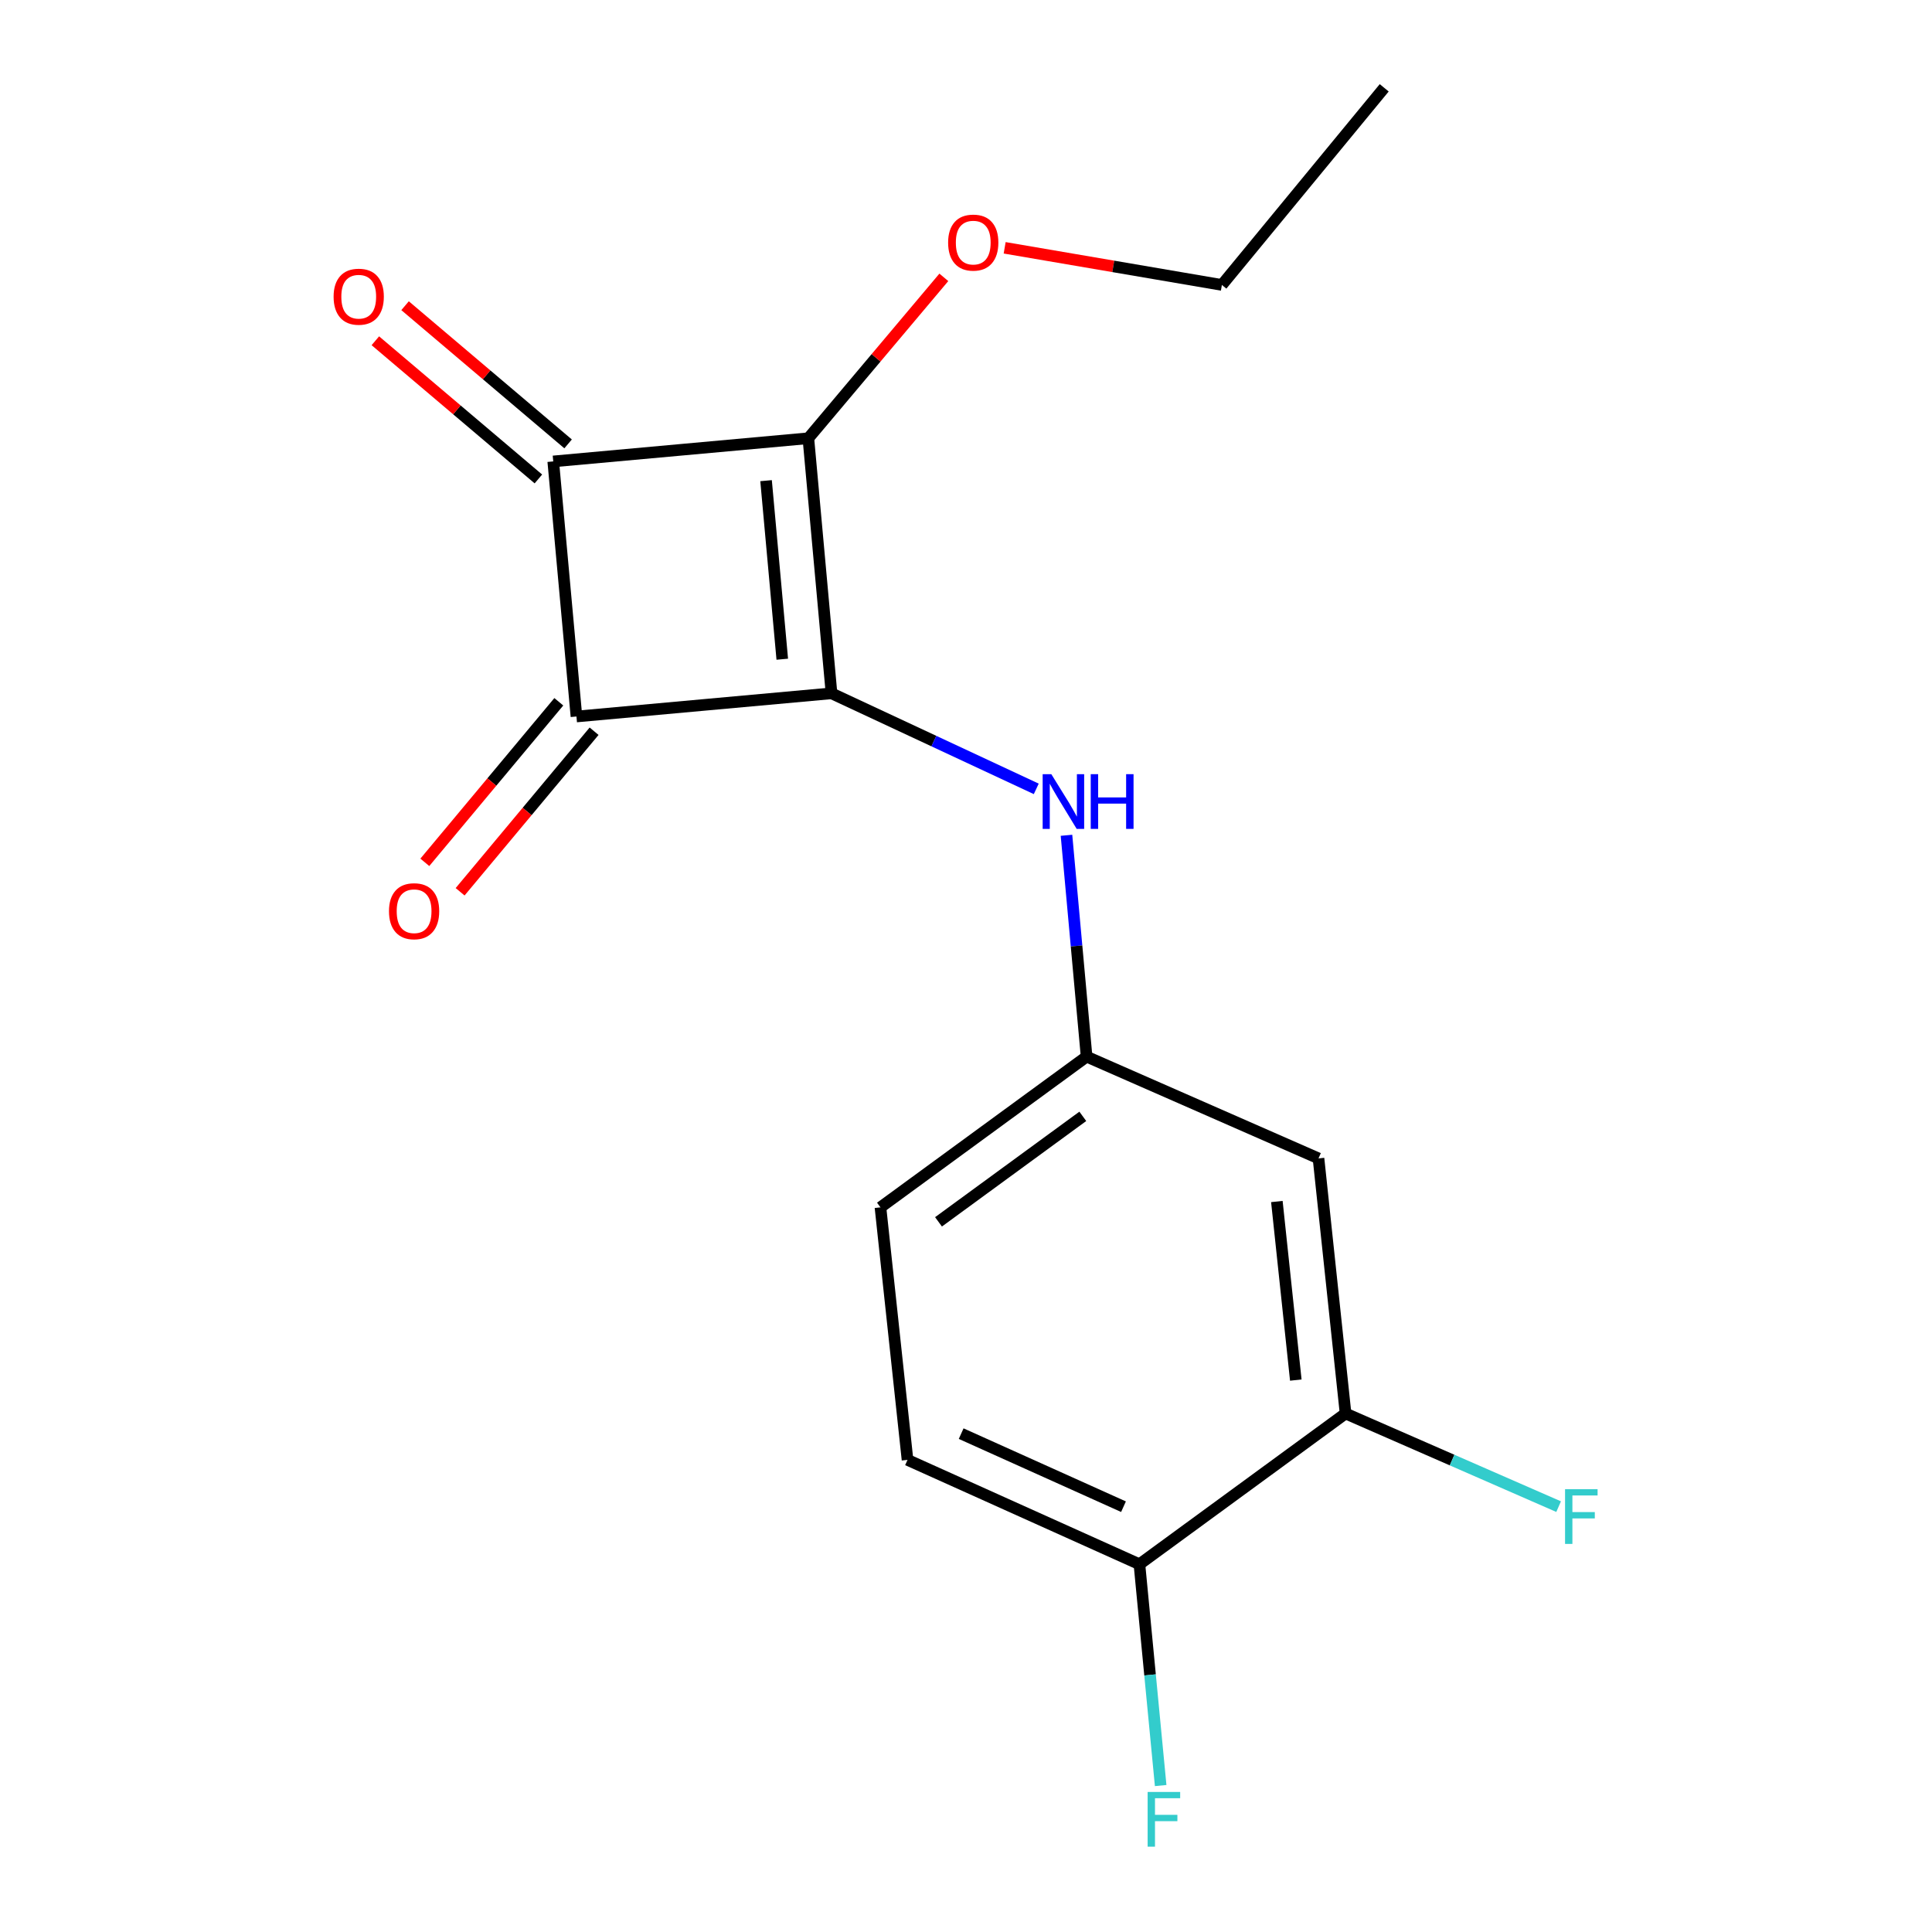 <?xml version='1.0' encoding='iso-8859-1'?>
<svg version='1.1' baseProfile='full'
              xmlns='http://www.w3.org/2000/svg'
                      xmlns:rdkit='http://www.rdkit.org/xml'
                      xmlns:xlink='http://www.w3.org/1999/xlink'
                  xml:space='preserve'
width='1000px' height='1000px' viewBox='0 0 1000 1000'>
<!-- END OF HEADER -->
<rect style='opacity:1.0;fill:#FFFFFF;stroke:none' width='1000' height='1000' x='0' y='0'> </rect>
<path class='bond-0' d='M 430.39,358.864 L 418.403,226.832' style='fill:none;fill-rule:evenodd;stroke:#000000;stroke-width:6px;stroke-linecap:butt;stroke-linejoin:miter;stroke-opacity:1' />
<path class='bond-0' d='M 404.902,341.209 L 396.512,248.787' style='fill:none;fill-rule:evenodd;stroke:#000000;stroke-width:6px;stroke-linecap:butt;stroke-linejoin:miter;stroke-opacity:1' />
<path class='bond-1' d='M 430.39,358.864 L 298.371,370.863' style='fill:none;fill-rule:evenodd;stroke:#000000;stroke-width:6px;stroke-linecap:butt;stroke-linejoin:miter;stroke-opacity:1' />
<path class='bond-3' d='M 430.39,358.864 L 483.38,383.588' style='fill:none;fill-rule:evenodd;stroke:#000000;stroke-width:6px;stroke-linecap:butt;stroke-linejoin:miter;stroke-opacity:1' />
<path class='bond-3' d='M 483.38,383.588 L 536.371,408.313' style='fill:none;fill-rule:evenodd;stroke:#0000FF;stroke-width:6px;stroke-linecap:butt;stroke-linejoin:miter;stroke-opacity:1' />
<path class='bond-10' d='M 418.403,226.832 L 453.466,185.195' style='fill:none;fill-rule:evenodd;stroke:#000000;stroke-width:6px;stroke-linecap:butt;stroke-linejoin:miter;stroke-opacity:1' />
<path class='bond-10' d='M 453.466,185.195 L 488.528,143.557' style='fill:none;fill-rule:evenodd;stroke:#FF0000;stroke-width:6px;stroke-linecap:butt;stroke-linejoin:miter;stroke-opacity:1' />
<path class='bond-17' d='M 418.403,226.832 L 286.358,238.831' style='fill:none;fill-rule:evenodd;stroke:#000000;stroke-width:6px;stroke-linecap:butt;stroke-linejoin:miter;stroke-opacity:1' />
<path class='bond-2' d='M 298.371,370.863 L 286.358,238.831' style='fill:none;fill-rule:evenodd;stroke:#000000;stroke-width:6px;stroke-linecap:butt;stroke-linejoin:miter;stroke-opacity:1' />
<path class='bond-6' d='M 289.239,363.242 L 254.565,404.792' style='fill:none;fill-rule:evenodd;stroke:#000000;stroke-width:6px;stroke-linecap:butt;stroke-linejoin:miter;stroke-opacity:1' />
<path class='bond-6' d='M 254.565,404.792 L 219.891,446.342' style='fill:none;fill-rule:evenodd;stroke:#FF0000;stroke-width:6px;stroke-linecap:butt;stroke-linejoin:miter;stroke-opacity:1' />
<path class='bond-6' d='M 307.502,378.483 L 272.828,420.033' style='fill:none;fill-rule:evenodd;stroke:#000000;stroke-width:6px;stroke-linecap:butt;stroke-linejoin:miter;stroke-opacity:1' />
<path class='bond-6' d='M 272.828,420.033 L 238.154,461.583' style='fill:none;fill-rule:evenodd;stroke:#FF0000;stroke-width:6px;stroke-linecap:butt;stroke-linejoin:miter;stroke-opacity:1' />
<path class='bond-7' d='M 294.049,229.758 L 251.856,193.995' style='fill:none;fill-rule:evenodd;stroke:#000000;stroke-width:6px;stroke-linecap:butt;stroke-linejoin:miter;stroke-opacity:1' />
<path class='bond-7' d='M 251.856,193.995 L 209.663,158.231' style='fill:none;fill-rule:evenodd;stroke:#FF0000;stroke-width:6px;stroke-linecap:butt;stroke-linejoin:miter;stroke-opacity:1' />
<path class='bond-7' d='M 278.668,247.904 L 236.475,212.14' style='fill:none;fill-rule:evenodd;stroke:#000000;stroke-width:6px;stroke-linecap:butt;stroke-linejoin:miter;stroke-opacity:1' />
<path class='bond-7' d='M 236.475,212.14 L 194.282,176.377' style='fill:none;fill-rule:evenodd;stroke:#FF0000;stroke-width:6px;stroke-linecap:butt;stroke-linejoin:miter;stroke-opacity:1' />
<path class='bond-8' d='M 552.01,432.344 L 557.216,489.629' style='fill:none;fill-rule:evenodd;stroke:#0000FF;stroke-width:6px;stroke-linecap:butt;stroke-linejoin:miter;stroke-opacity:1' />
<path class='bond-8' d='M 557.216,489.629 L 562.421,546.914' style='fill:none;fill-rule:evenodd;stroke:#000000;stroke-width:6px;stroke-linecap:butt;stroke-linejoin:miter;stroke-opacity:1' />
<path class='bond-4' d='M 696.462,731.621 L 682.454,599.59' style='fill:none;fill-rule:evenodd;stroke:#000000;stroke-width:6px;stroke-linecap:butt;stroke-linejoin:miter;stroke-opacity:1' />
<path class='bond-4' d='M 670.707,714.326 L 660.901,621.904' style='fill:none;fill-rule:evenodd;stroke:#000000;stroke-width:6px;stroke-linecap:butt;stroke-linejoin:miter;stroke-opacity:1' />
<path class='bond-12' d='M 696.462,731.621 L 751.601,755.728' style='fill:none;fill-rule:evenodd;stroke:#000000;stroke-width:6px;stroke-linecap:butt;stroke-linejoin:miter;stroke-opacity:1' />
<path class='bond-12' d='M 751.601,755.728 L 806.741,779.834' style='fill:none;fill-rule:evenodd;stroke:#33CCCC;stroke-width:6px;stroke-linecap:butt;stroke-linejoin:miter;stroke-opacity:1' />
<path class='bond-18' d='M 696.462,731.621 L 589.764,809.657' style='fill:none;fill-rule:evenodd;stroke:#000000;stroke-width:6px;stroke-linecap:butt;stroke-linejoin:miter;stroke-opacity:1' />
<path class='bond-5' d='M 682.454,599.59 L 562.421,546.914' style='fill:none;fill-rule:evenodd;stroke:#000000;stroke-width:6px;stroke-linecap:butt;stroke-linejoin:miter;stroke-opacity:1' />
<path class='bond-13' d='M 562.421,546.914 L 455.723,624.923' style='fill:none;fill-rule:evenodd;stroke:#000000;stroke-width:6px;stroke-linecap:butt;stroke-linejoin:miter;stroke-opacity:1' />
<path class='bond-13' d='M 560.456,577.818 L 485.767,632.424' style='fill:none;fill-rule:evenodd;stroke:#000000;stroke-width:6px;stroke-linecap:butt;stroke-linejoin:miter;stroke-opacity:1' />
<path class='bond-9' d='M 589.764,809.657 L 469.731,755.633' style='fill:none;fill-rule:evenodd;stroke:#000000;stroke-width:6px;stroke-linecap:butt;stroke-linejoin:miter;stroke-opacity:1' />
<path class='bond-9' d='M 581.521,779.862 L 497.498,742.045' style='fill:none;fill-rule:evenodd;stroke:#000000;stroke-width:6px;stroke-linecap:butt;stroke-linejoin:miter;stroke-opacity:1' />
<path class='bond-14' d='M 589.764,809.657 L 595.261,866.928' style='fill:none;fill-rule:evenodd;stroke:#000000;stroke-width:6px;stroke-linecap:butt;stroke-linejoin:miter;stroke-opacity:1' />
<path class='bond-14' d='M 595.261,866.928 L 600.759,924.2' style='fill:none;fill-rule:evenodd;stroke:#33CCCC;stroke-width:6px;stroke-linecap:butt;stroke-linejoin:miter;stroke-opacity:1' />
<path class='bond-15' d='M 520.011,128.266 L 576.229,137.877' style='fill:none;fill-rule:evenodd;stroke:#FF0000;stroke-width:6px;stroke-linecap:butt;stroke-linejoin:miter;stroke-opacity:1' />
<path class='bond-15' d='M 576.229,137.877 L 632.448,147.488' style='fill:none;fill-rule:evenodd;stroke:#000000;stroke-width:6px;stroke-linecap:butt;stroke-linejoin:miter;stroke-opacity:1' />
<path class='bond-11' d='M 469.731,755.633 L 455.723,624.923' style='fill:none;fill-rule:evenodd;stroke:#000000;stroke-width:6px;stroke-linecap:butt;stroke-linejoin:miter;stroke-opacity:1' />
<path class='bond-16' d='M 632.448,147.488 L 716.47,45.455' style='fill:none;fill-rule:evenodd;stroke:#000000;stroke-width:6px;stroke-linecap:butt;stroke-linejoin:miter;stroke-opacity:1' />
<path  class='atom-4' d='M 544.162 400.709
L 553.442 415.709
Q 554.362 417.189, 555.842 419.869
Q 557.322 422.549, 557.402 422.709
L 557.402 400.709
L 561.162 400.709
L 561.162 429.029
L 557.282 429.029
L 547.322 412.629
Q 546.162 410.709, 544.922 408.509
Q 543.722 406.309, 543.362 405.629
L 543.362 429.029
L 539.682 429.029
L 539.682 400.709
L 544.162 400.709
' fill='#0000FF'/>
<path  class='atom-4' d='M 564.562 400.709
L 568.402 400.709
L 568.402 412.749
L 582.882 412.749
L 582.882 400.709
L 586.722 400.709
L 586.722 429.029
L 582.882 429.029
L 582.882 415.949
L 568.402 415.949
L 568.402 429.029
L 564.562 429.029
L 564.562 400.709
' fill='#0000FF'/>
<path  class='atom-7' d='M 201.336 471.642
Q 201.336 464.842, 204.696 461.042
Q 208.056 457.242, 214.336 457.242
Q 220.616 457.242, 223.976 461.042
Q 227.336 464.842, 227.336 471.642
Q 227.336 478.522, 223.936 482.442
Q 220.536 486.322, 214.336 486.322
Q 208.096 486.322, 204.696 482.442
Q 201.336 478.562, 201.336 471.642
M 214.336 483.122
Q 218.656 483.122, 220.976 480.242
Q 223.336 477.322, 223.336 471.642
Q 223.336 466.082, 220.976 463.282
Q 218.656 460.442, 214.336 460.442
Q 210.016 460.442, 207.656 463.242
Q 205.336 466.042, 205.336 471.642
Q 205.336 477.362, 207.656 480.242
Q 210.016 483.122, 214.336 483.122
' fill='#FF0000'/>
<path  class='atom-8' d='M 172.673 153.568
Q 172.673 146.768, 176.033 142.968
Q 179.393 139.168, 185.673 139.168
Q 191.953 139.168, 195.313 142.968
Q 198.673 146.768, 198.673 153.568
Q 198.673 160.448, 195.273 164.368
Q 191.873 168.248, 185.673 168.248
Q 179.433 168.248, 176.033 164.368
Q 172.673 160.488, 172.673 153.568
M 185.673 165.048
Q 189.993 165.048, 192.313 162.168
Q 194.673 159.248, 194.673 153.568
Q 194.673 148.008, 192.313 145.208
Q 189.993 142.368, 185.673 142.368
Q 181.353 142.368, 178.993 145.168
Q 176.673 147.968, 176.673 153.568
Q 176.673 159.288, 178.993 162.168
Q 181.353 165.048, 185.673 165.048
' fill='#FF0000'/>
<path  class='atom-11' d='M 490.747 125.565
Q 490.747 118.765, 494.107 114.965
Q 497.467 111.165, 503.747 111.165
Q 510.027 111.165, 513.387 114.965
Q 516.747 118.765, 516.747 125.565
Q 516.747 132.445, 513.347 136.365
Q 509.947 140.245, 503.747 140.245
Q 497.507 140.245, 494.107 136.365
Q 490.747 132.485, 490.747 125.565
M 503.747 137.045
Q 508.067 137.045, 510.387 134.165
Q 512.747 131.245, 512.747 125.565
Q 512.747 120.005, 510.387 117.205
Q 508.067 114.365, 503.747 114.365
Q 499.427 114.365, 497.067 117.165
Q 494.747 119.965, 494.747 125.565
Q 494.747 131.285, 497.067 134.165
Q 499.427 137.045, 503.747 137.045
' fill='#FF0000'/>
<path  class='atom-13' d='M 810.07 770.811
L 826.91 770.811
L 826.91 774.051
L 813.87 774.051
L 813.87 782.651
L 825.47 782.651
L 825.47 785.931
L 813.87 785.931
L 813.87 799.131
L 810.07 799.131
L 810.07 770.811
' fill='#33CCCC'/>
<path  class='atom-15' d='M 594.017 927.515
L 610.857 927.515
L 610.857 930.755
L 597.817 930.755
L 597.817 939.355
L 609.417 939.355
L 609.417 942.635
L 597.817 942.635
L 597.817 955.835
L 594.017 955.835
L 594.017 927.515
' fill='#33CCCC'/>
</svg>
